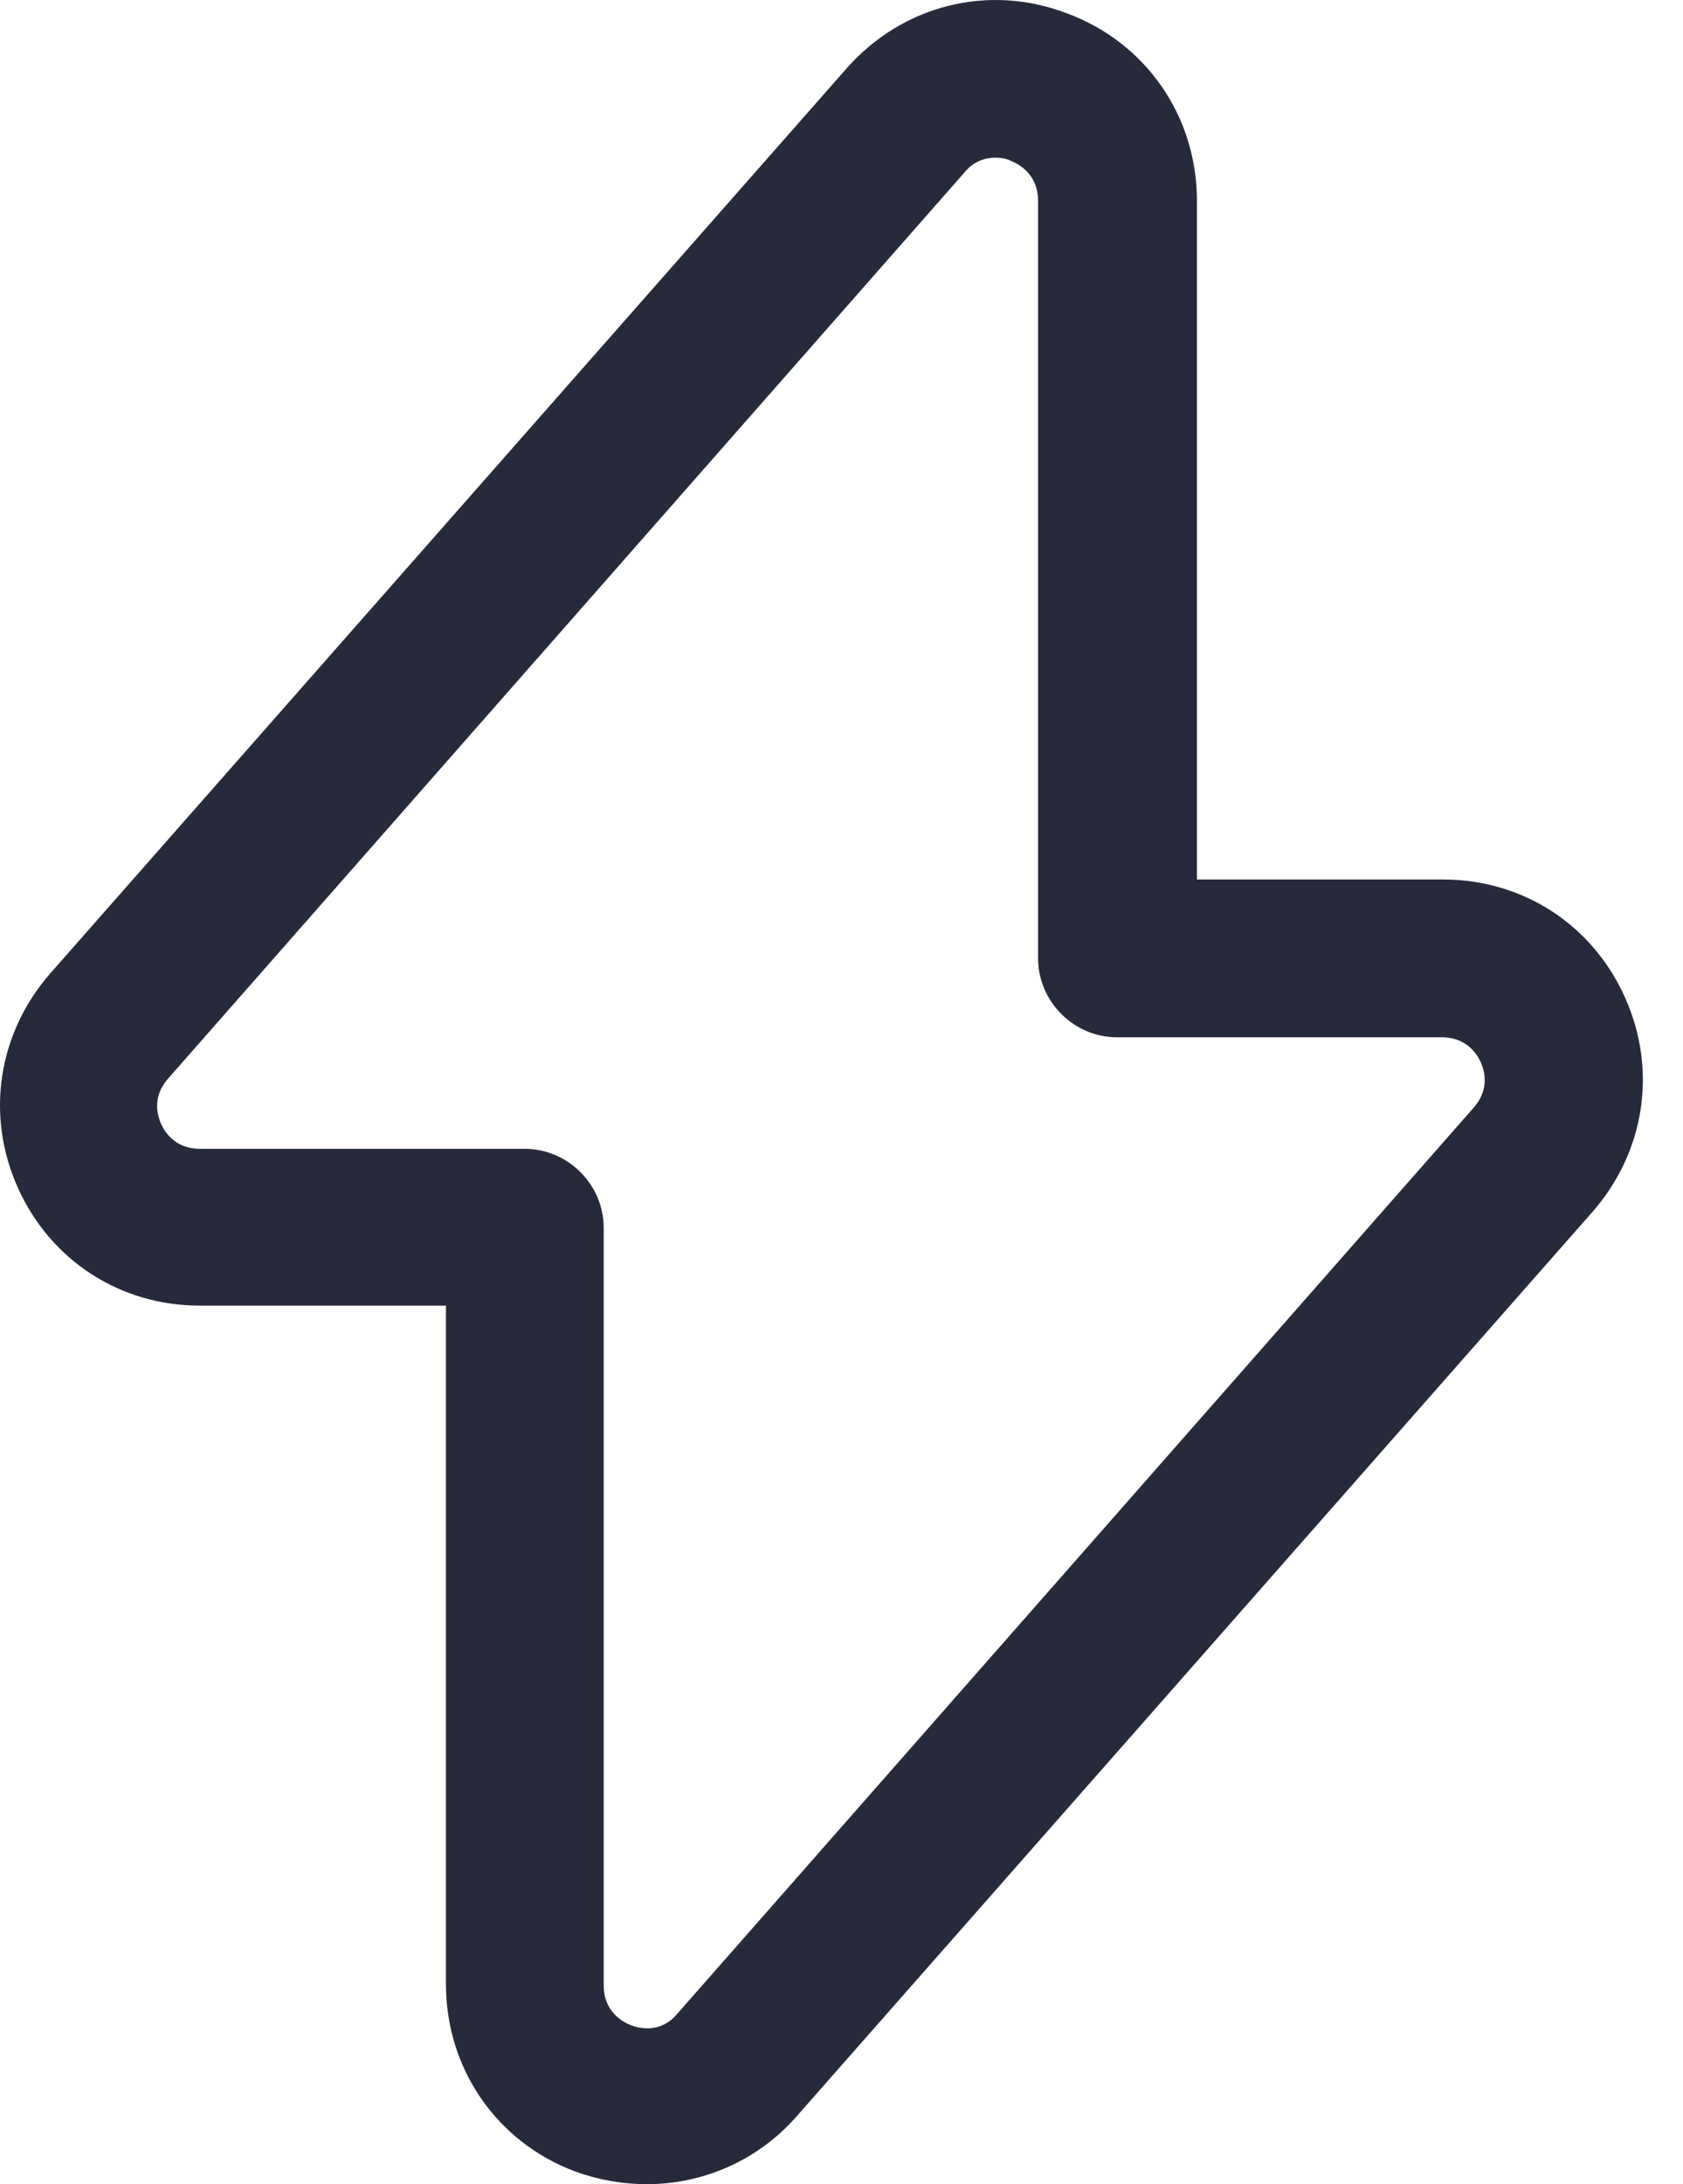 <svg width="37" height="48" viewBox="0 0 37 48" fill="none" xmlns="http://www.w3.org/2000/svg">
<path d="M14.22 48C13.689 48 13.157 47.907 12.648 47.722C10.914 47.075 9.804 45.456 9.804 43.607V28.693H4.393C2.636 28.693 1.11 27.698 0.393 26.103C-0.324 24.508 -0.046 22.704 1.11 21.386L18.614 1.501C19.839 0.113 21.735 -0.372 23.47 0.298C25.204 0.946 26.314 2.564 26.314 4.414V19.328H31.724C33.482 19.328 35.008 20.322 35.724 21.918C36.441 23.513 36.164 25.317 35.008 26.635L17.504 46.52C16.648 47.491 15.446 48 14.22 48ZM21.874 3.466C21.666 3.466 21.412 3.535 21.203 3.79L3.7 23.698C3.33 24.114 3.469 24.531 3.538 24.692C3.607 24.854 3.838 25.247 4.393 25.247H11.538C12.486 25.247 13.272 26.034 13.272 26.982V43.63C13.272 44.208 13.689 44.439 13.874 44.508C14.059 44.578 14.521 44.694 14.891 44.254L32.395 24.346C32.765 23.929 32.626 23.513 32.557 23.351C32.487 23.189 32.256 22.796 31.701 22.796H24.556C23.608 22.796 22.822 22.01 22.822 21.062V4.414C22.822 3.836 22.406 3.605 22.221 3.535C22.151 3.489 22.013 3.466 21.874 3.466Z" fill="#272A3A"/>
</svg>
